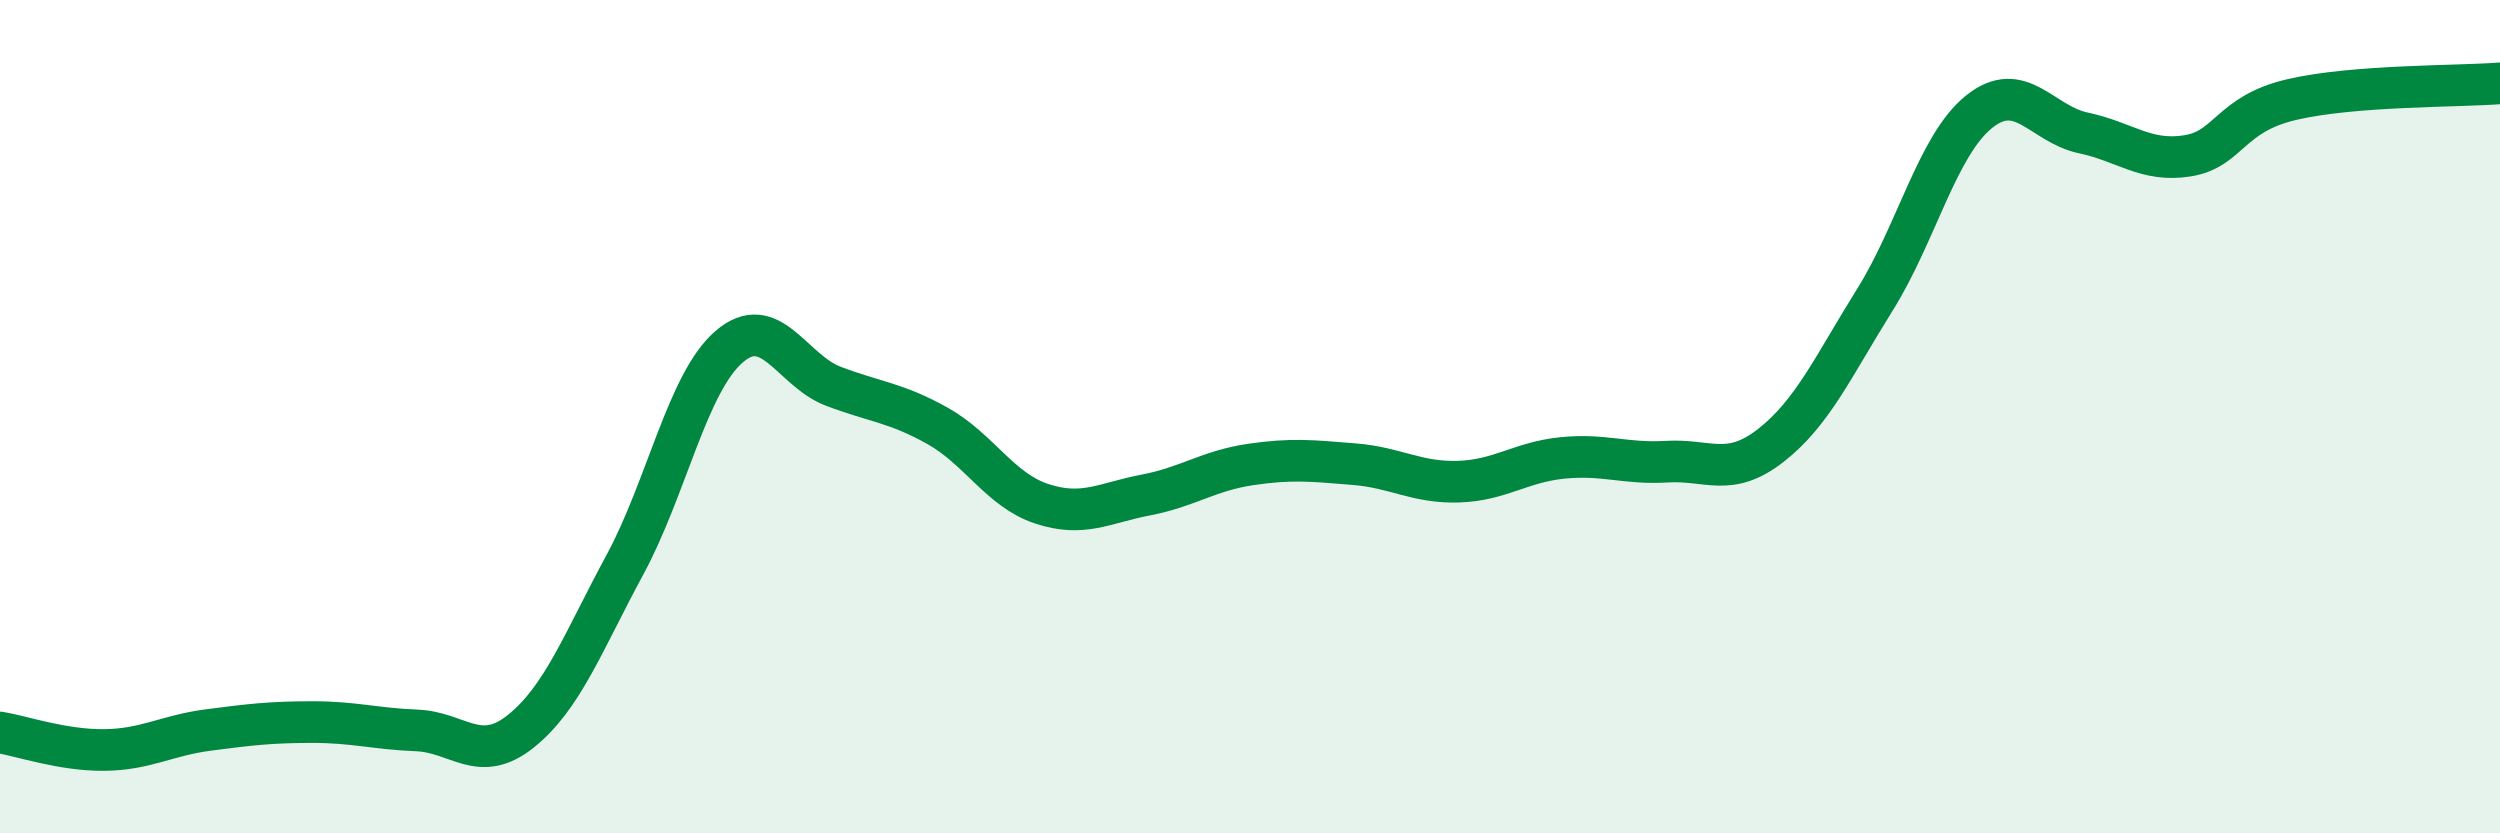 
    <svg width="60" height="20" viewBox="0 0 60 20" xmlns="http://www.w3.org/2000/svg">
      <path
        d="M 0,17.58 C 0.5,17.66 1.5,18.01 2.5,18 C 3.5,17.99 4,17.65 5,17.52 C 6,17.39 6.5,17.33 7.5,17.33 C 8.5,17.33 9,17.49 10,17.53 C 11,17.57 11.5,18.35 12.5,17.55 C 13.5,16.75 14,15.4 15,13.55 C 16,11.7 16.5,9.18 17.5,8.32 C 18.5,7.46 19,8.89 20,9.27 C 21,9.65 21.5,9.66 22.5,10.22 C 23.5,10.78 24,11.76 25,12.09 C 26,12.42 26.5,12.07 27.5,11.88 C 28.5,11.69 29,11.3 30,11.15 C 31,11 31.5,11.06 32.5,11.14 C 33.5,11.22 34,11.59 35,11.56 C 36,11.53 36.5,11.09 37.5,10.99 C 38.5,10.89 39,11.14 40,11.08 C 41,11.02 41.5,11.47 42.5,10.69 C 43.5,9.91 44,8.79 45,7.19 C 46,5.59 46.5,3.48 47.5,2.68 C 48.5,1.88 49,2.98 50,3.19 C 51,3.4 51.5,3.9 52.5,3.74 C 53.5,3.58 53.5,2.74 55,2.39 C 56.5,2.04 59,2.08 60,2L60 20L0 20Z"
        fill="#008740"
        opacity="0.1"
        stroke-linecap="round"
        stroke-linejoin="round"
      />
      <path
        d="M 0,17.58 C 0.5,17.66 1.5,18.01 2.5,18 C 3.5,17.99 4,17.65 5,17.52 C 6,17.39 6.5,17.33 7.5,17.33 C 8.5,17.33 9,17.49 10,17.53 C 11,17.57 11.5,18.35 12.5,17.55 C 13.5,16.75 14,15.4 15,13.55 C 16,11.7 16.5,9.18 17.5,8.32 C 18.5,7.46 19,8.89 20,9.27 C 21,9.65 21.5,9.66 22.5,10.22 C 23.5,10.78 24,11.76 25,12.09 C 26,12.42 26.5,12.07 27.5,11.88 C 28.5,11.69 29,11.3 30,11.15 C 31,11 31.5,11.06 32.5,11.14 C 33.5,11.22 34,11.59 35,11.56 C 36,11.53 36.5,11.09 37.5,10.99 C 38.5,10.89 39,11.14 40,11.08 C 41,11.02 41.5,11.47 42.5,10.69 C 43.5,9.91 44,8.79 45,7.19 C 46,5.59 46.5,3.48 47.5,2.68 C 48.5,1.88 49,2.98 50,3.19 C 51,3.4 51.5,3.9 52.5,3.74 C 53.5,3.58 53.5,2.74 55,2.39 C 56.5,2.04 59,2.08 60,2"
        stroke="#008740"
        stroke-width="1"
        fill="none"
        stroke-linecap="round"
        stroke-linejoin="round"
      />
    </svg>
  